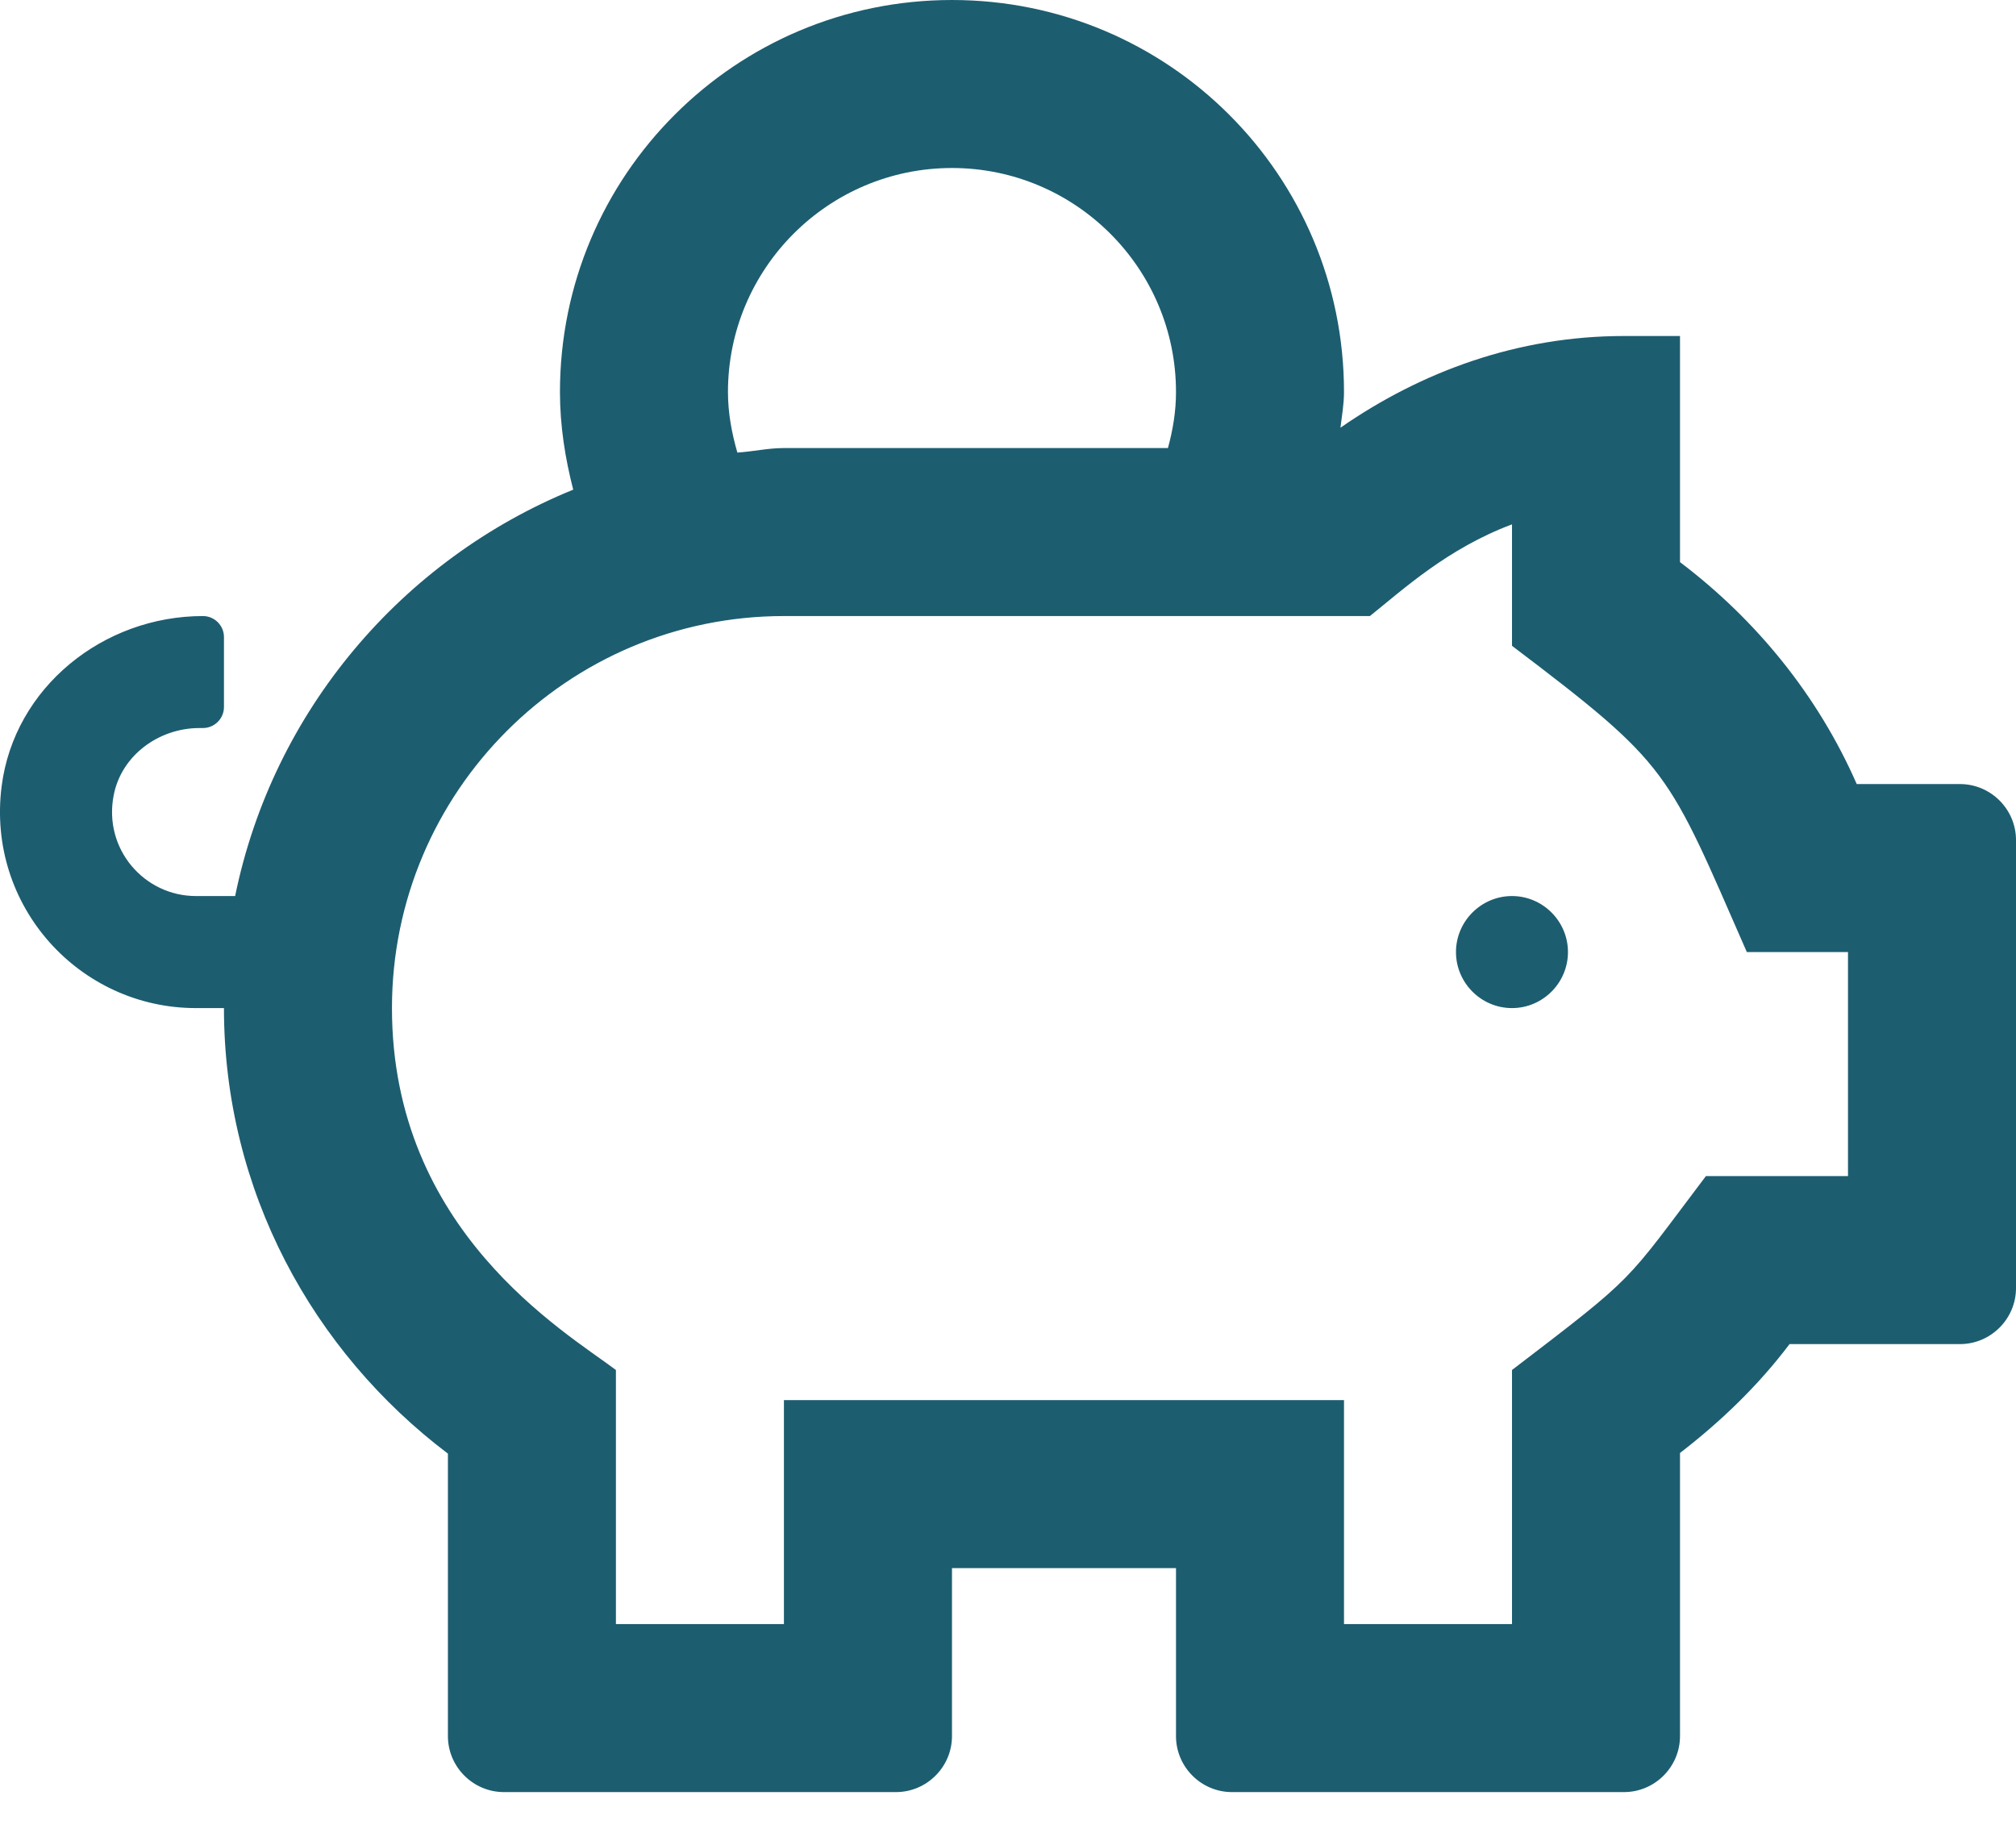 <?xml version="1.0" encoding="UTF-8"?>
<svg xmlns="http://www.w3.org/2000/svg" width="33" height="30" viewBox="0 0 33 30" fill="none">
  <path d="M32.083 12.834H30.393C29.757 11.384 28.749 10.147 27.5 9.201V5.5H26.583C24.847 5.5 23.271 6.079 21.942 7.001C21.965 6.807 22 6.617 22 6.417C22 2.87 19.129 0 15.583 0C12.036 0 9.166 2.87 9.166 6.417C9.166 6.973 9.252 7.505 9.383 8.015C6.582 9.156 4.468 11.636 3.849 14.667H3.207C2.359 14.667 1.689 13.894 1.861 13.017C1.987 12.364 2.6 11.917 3.264 11.917H3.322C3.511 11.917 3.666 11.762 3.666 11.573V10.428C3.666 10.238 3.511 10.084 3.322 10.084C1.689 10.084 0.234 11.252 0.027 12.868C-0.225 14.828 1.299 16.501 3.207 16.501H3.666C3.666 19.491 5.121 22.121 7.332 23.794V28.418C7.332 28.922 7.745 29.334 8.249 29.334H14.666C15.17 29.334 15.583 28.922 15.583 28.418V25.668H19.25V28.418C19.25 28.922 19.662 29.334 20.166 29.334H26.583C27.087 29.334 27.5 28.922 27.5 28.418V23.783C28.17 23.267 28.783 22.677 29.293 22.001H32.083C32.587 22.001 33 21.588 33 21.084V13.751C33 13.246 32.587 12.834 32.083 12.834ZM15.583 2.75C17.605 2.75 19.25 4.394 19.25 6.417C19.25 6.738 19.198 7.041 19.118 7.334H12.832C12.575 7.334 12.328 7.391 12.07 7.408C11.979 7.093 11.916 6.761 11.916 6.417C11.916 4.394 13.56 2.75 15.583 2.75ZM30.25 19.251H27.924C26.577 21.033 26.812 20.849 24.75 22.425V26.584H22V22.918H12.832V26.584H10.082V22.425C9.246 21.795 6.416 20.145 6.416 16.501C6.416 12.96 9.292 10.084 12.832 10.084H22.424C22.968 9.648 23.695 8.978 24.75 8.583V10.571C27.351 12.542 27.282 12.588 28.594 15.584H30.25V19.251ZM24.75 14.667C24.245 14.667 23.833 15.08 23.833 15.584C23.833 16.088 24.245 16.501 24.75 16.501C25.254 16.501 25.666 16.088 25.666 15.584C25.666 15.08 25.254 14.667 24.75 14.667Z" fill="#1D5D70"></path>
</svg>
